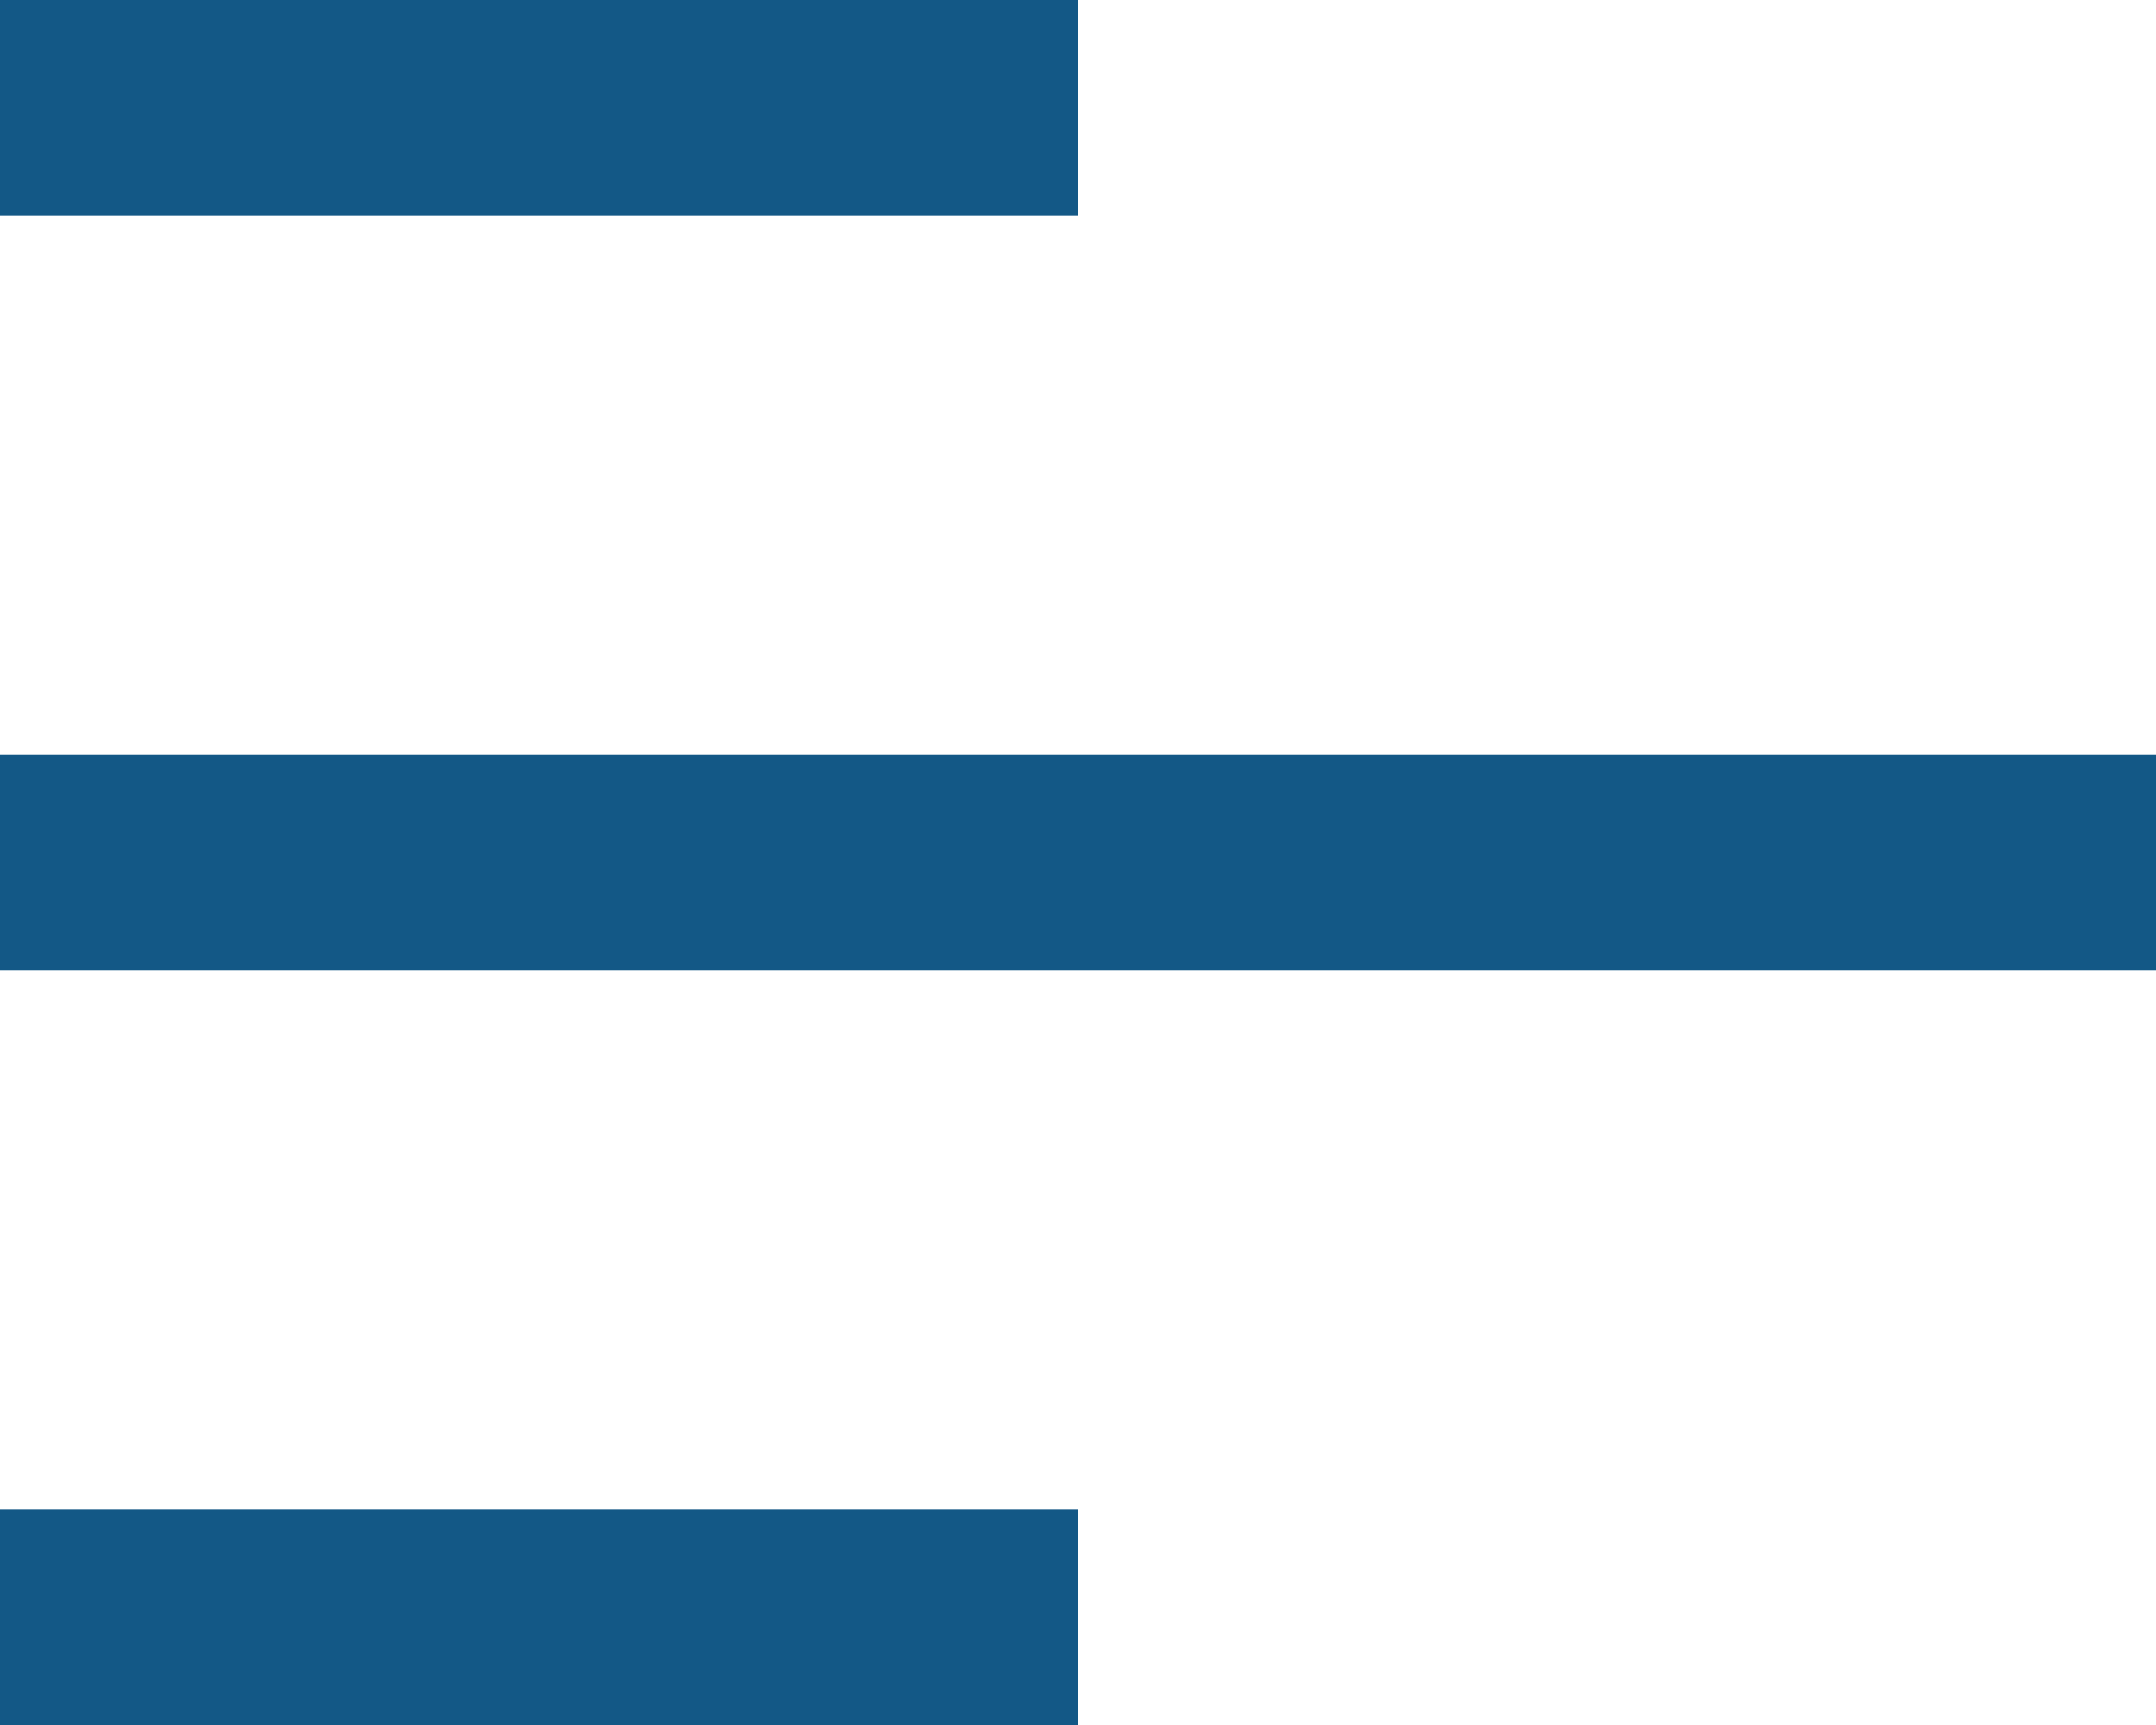 <svg width="20" height="16" viewBox="0 0 20 16" fill="none" xmlns="http://www.w3.org/2000/svg">
<rect y="14" width="10" height="2" fill="#135886"/>
<rect y="7" width="20" height="2" fill="#135886"/>
<rect width="10" height="2" fill="#135886"/>
</svg>
